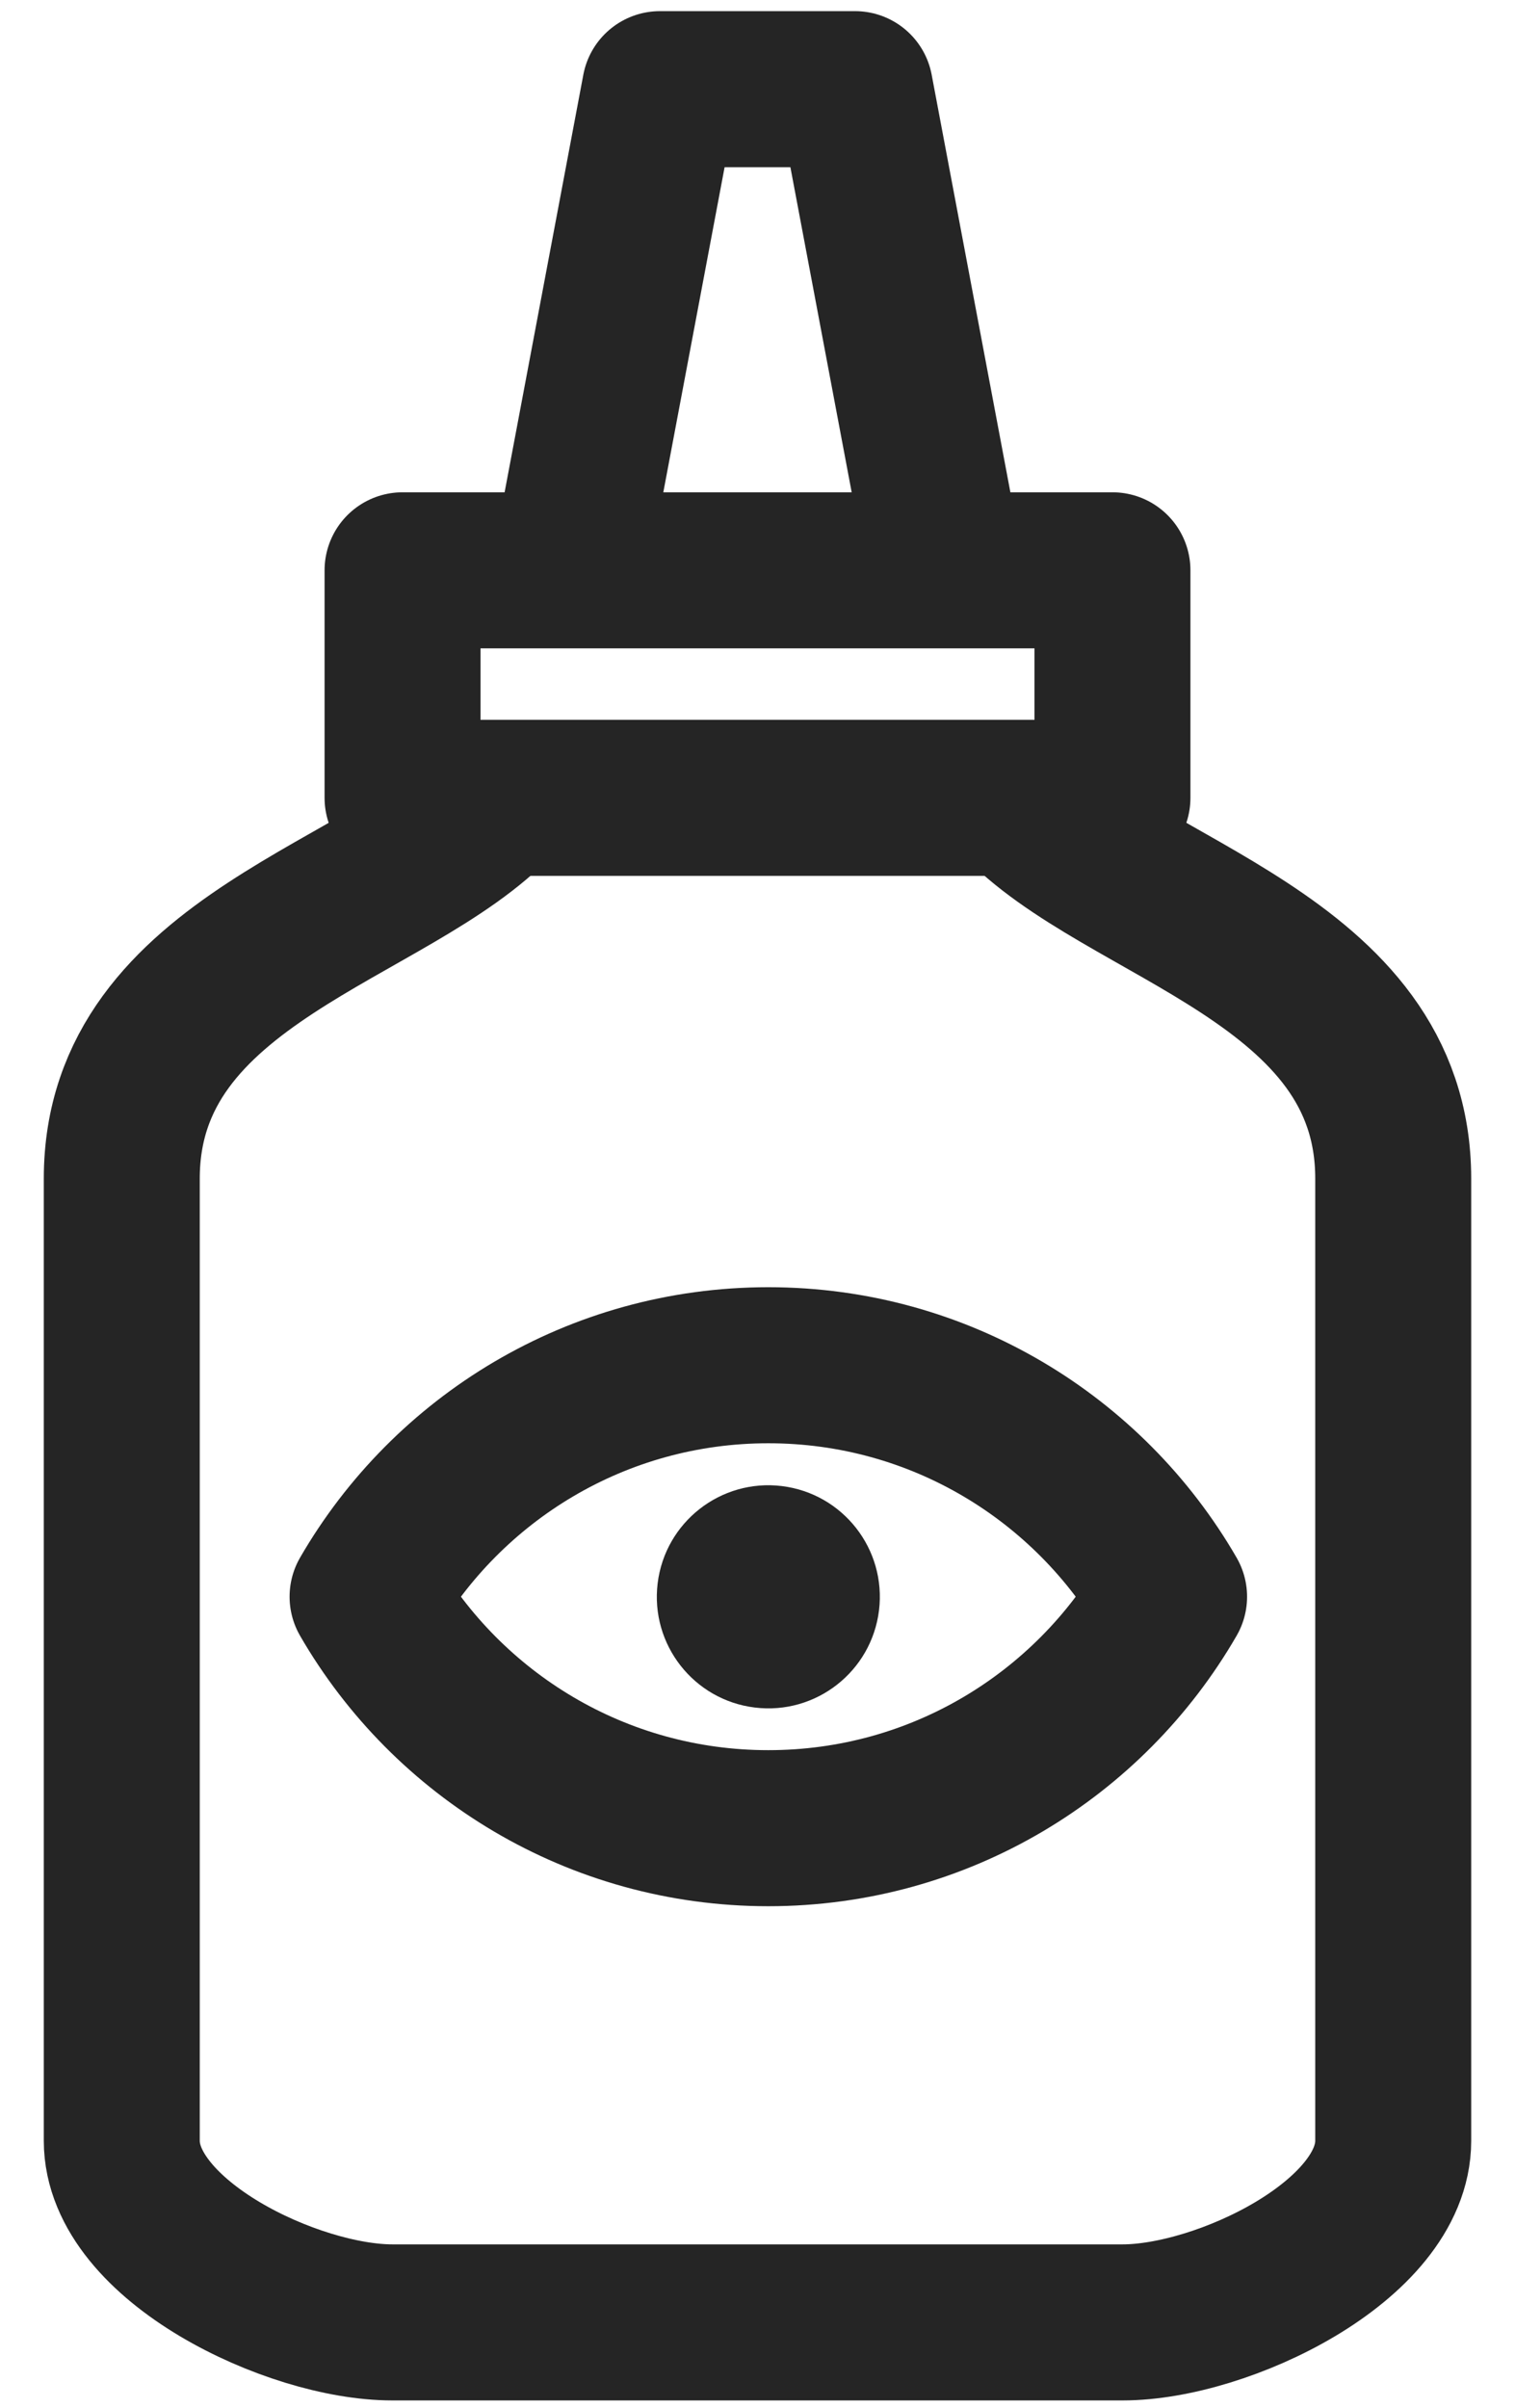 <svg width="34" height="54" viewBox="0 0 34 54" fill="none" xmlns="http://www.w3.org/2000/svg">
<path d="M22.821 17.915C25.166 20.441 31.267 21.462 31.267 26.432V40.217V48.014C31.267 50.253 27.434 52.086 25.195 52.086H8.805C6.565 52.086 2.733 50.253 2.733 48.014V26.432C2.733 21.47 8.821 20.444 11.168 17.927" stroke="#252525" stroke-width="3.5" stroke-miterlimit="22.926" stroke-linecap="round" stroke-linejoin="round"/>
<path d="M21.201 12.666L19.189 2H14.811L12.823 12.538" stroke="#252525" stroke-width="3.5" stroke-miterlimit="22.926" stroke-linecap="round" stroke-linejoin="round"/>
<path d="M24.966 12.791H9.034V17.894H24.966V12.791Z" stroke="#252525" stroke-width="3.5" stroke-miterlimit="22.926" stroke-linecap="round" stroke-linejoin="round"/>
<path fill-rule="evenodd" clip-rule="evenodd" d="M26.237 35.81C24.442 38.914 21.086 41.002 17.243 41.002C13.4 41.002 10.044 38.914 8.249 35.81C10.044 32.707 13.4 30.619 17.243 30.619C21.086 30.619 24.442 32.707 26.237 35.81Z" stroke="#252525" stroke-width="3.5" stroke-miterlimit="22.926" stroke-linecap="round" stroke-linejoin="round"/>
<path d="M19.727 36.116C19.894 34.744 18.918 33.497 17.546 33.329C16.175 33.162 14.927 34.138 14.759 35.51C14.592 36.881 15.568 38.129 16.94 38.296C18.311 38.464 19.559 37.488 19.727 36.116Z" fill="#252525"/>
</svg>
